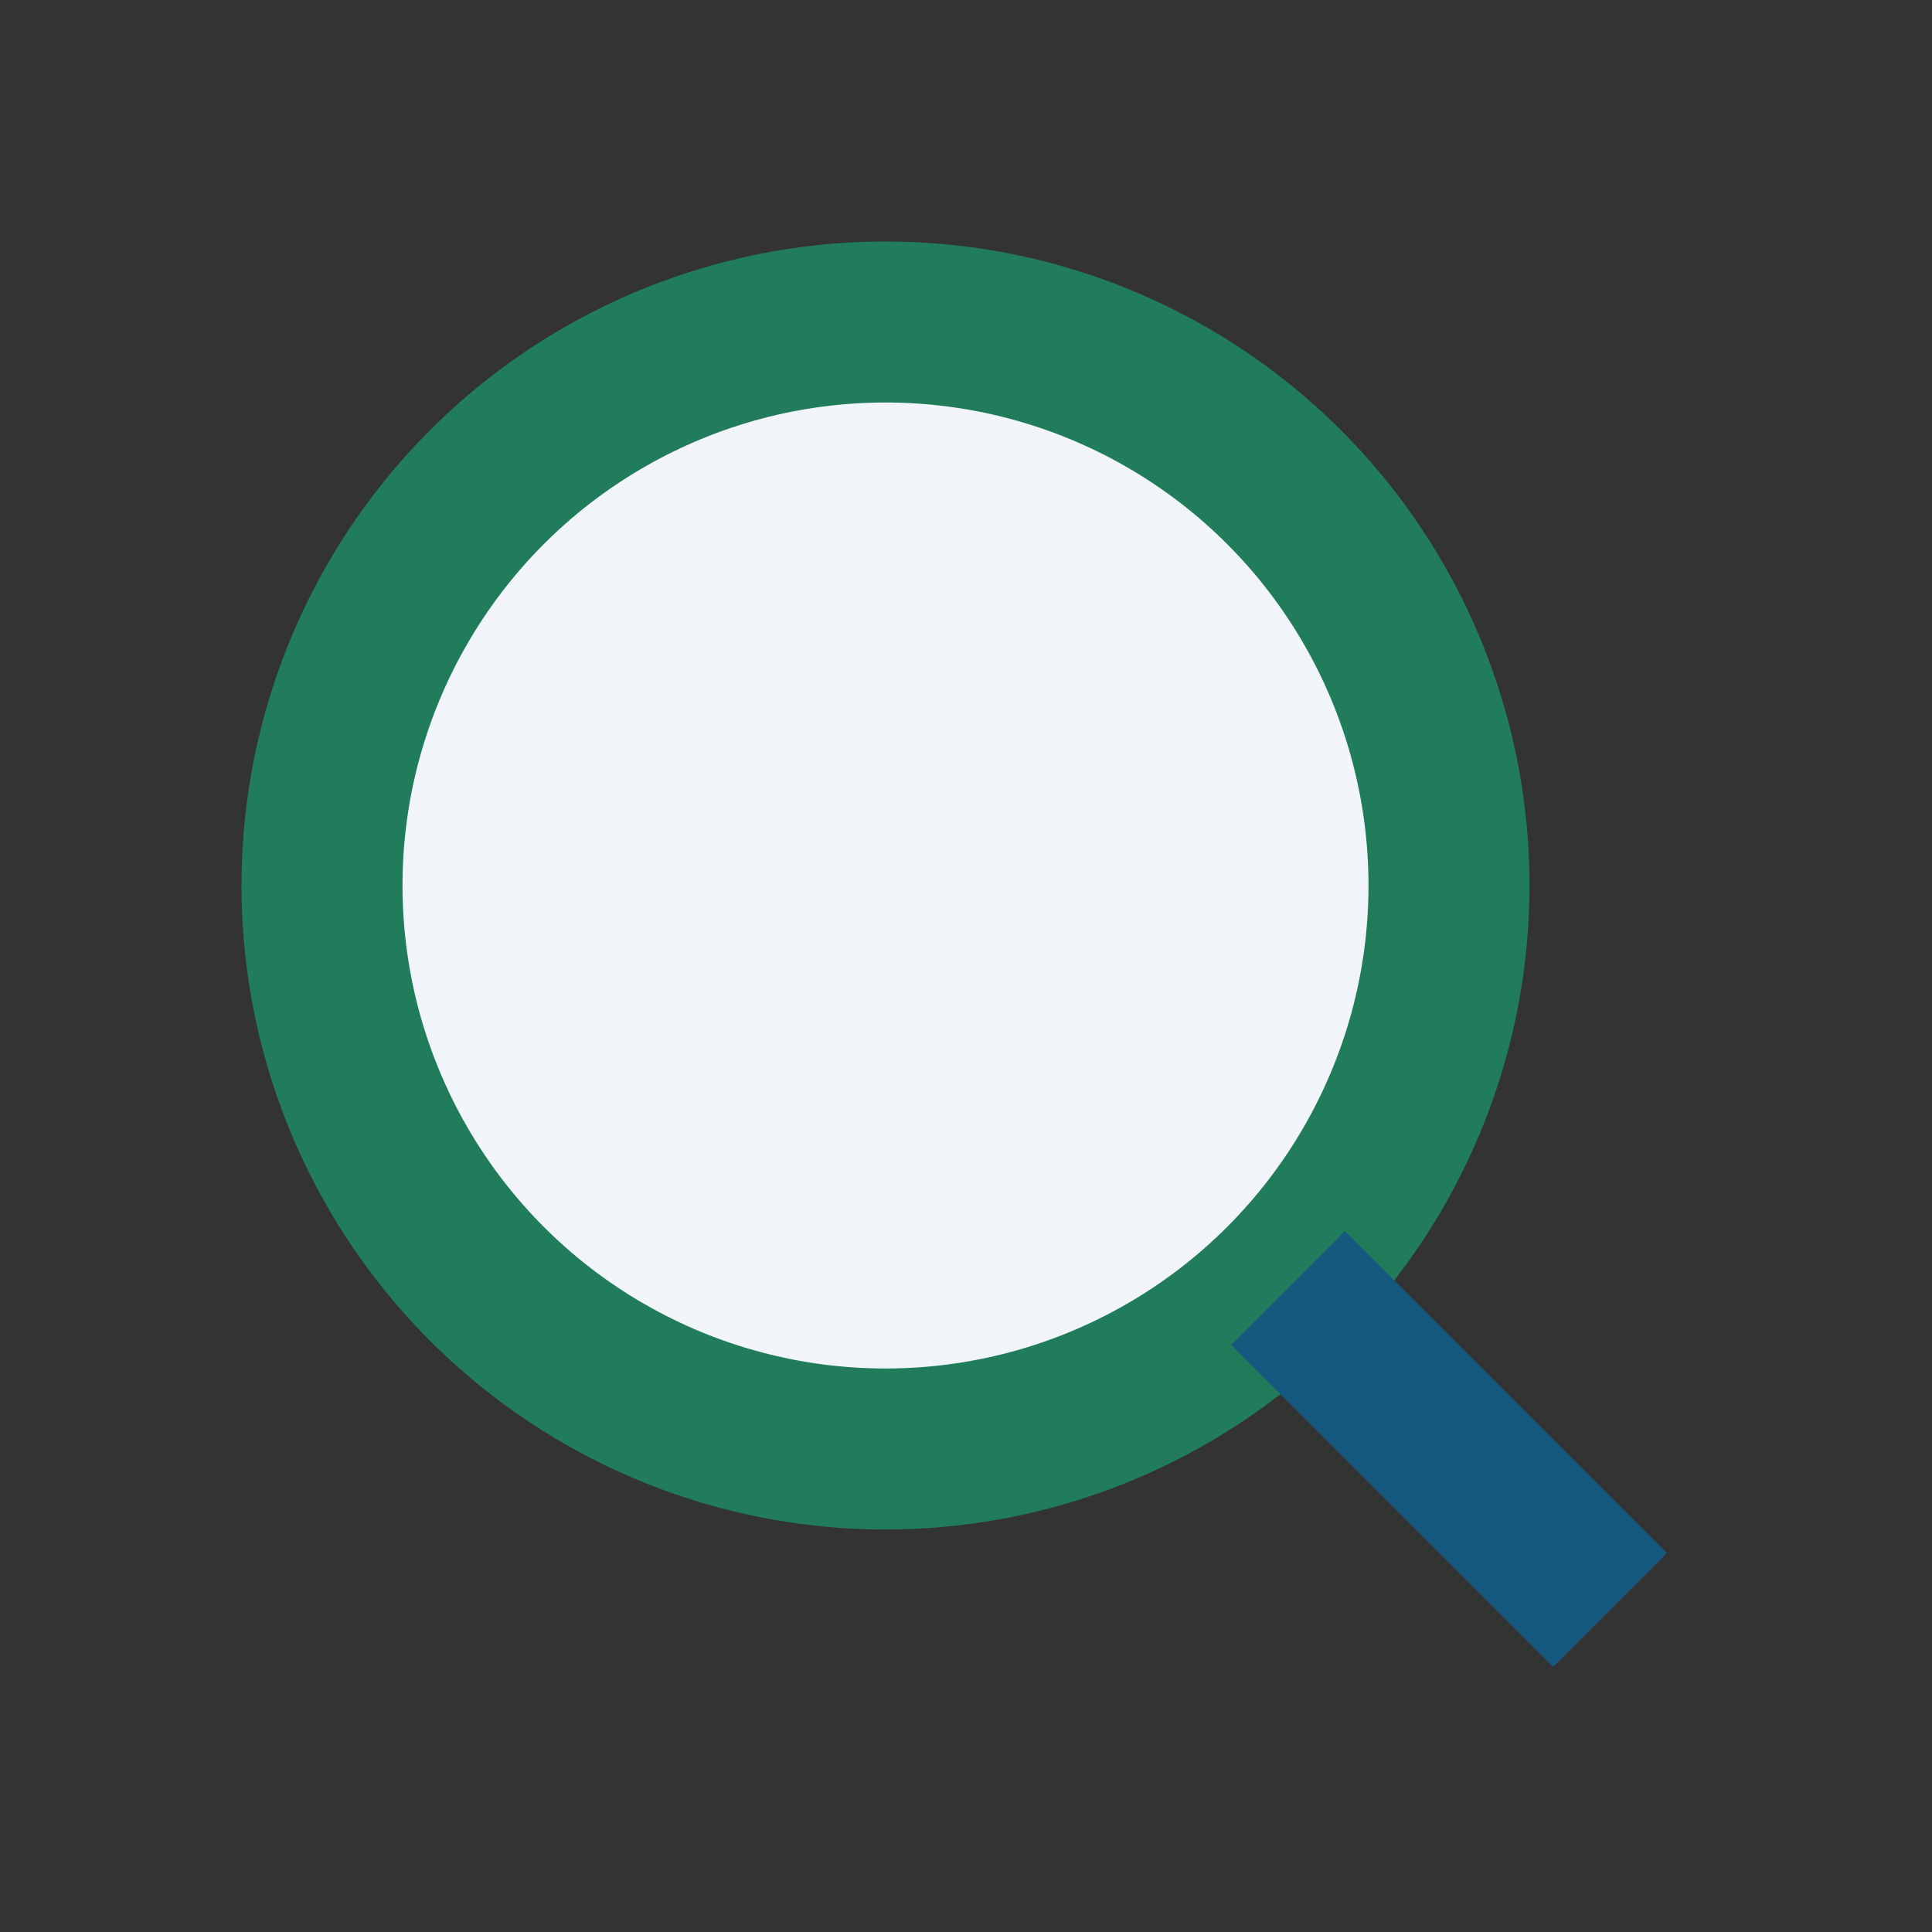 <?xml version="1.0" encoding="UTF-8"?>
<svg xmlns="http://www.w3.org/2000/svg" width="24" height="24" viewBox="0 0 24 24"><rect x="0" y="0" width="24" height="24" fill="#333333" stroke="none"/><circle cx="11" cy="11" r="7" fill="#F1F5F9" stroke="#217C5B" stroke-width="2"/><path d="M16 16l4 4" stroke="#16597E" stroke-width="2"/></svg>